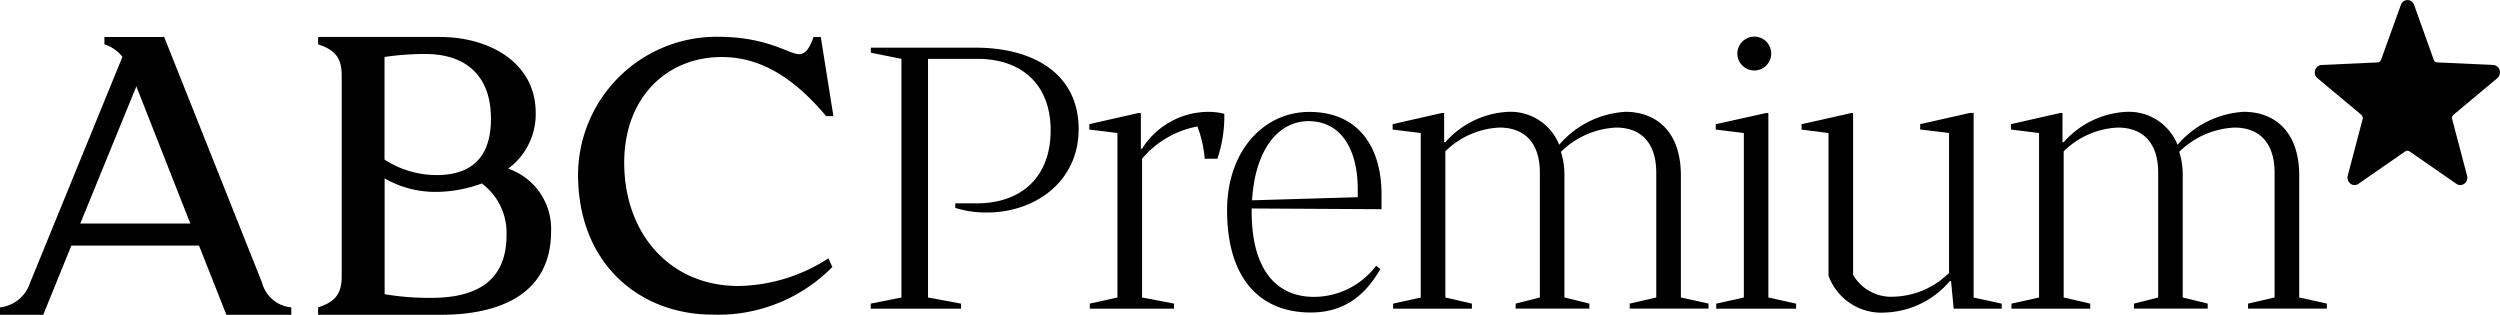 <svg xmlns="http://www.w3.org/2000/svg" viewBox="0 0 252.333 31.774"><g><path d="M8.1 22.565h11.112l-5.45-13.846Zm14.751 9.209-2.762-6.983H7.2l-2.836 6.983H0v-.748a3.606 3.606 0 0 0 3.02-2.448l9.338-22.842a3.706 3.706 0 0 0-1.82-1.256v-.748h6.032l9.883 24.81a3.352 3.352 0 0 0 2.946 2.484v.748Z"/><path d="M48.63 18.519a13.608 13.608 0 0 1-4.581.85 10.254 10.254 0 0 1-5.228-1.367v11.693a27.4 27.4 0 0 0 4.692.37c3.9 0 7.611-1.219 7.611-6.309a6.2 6.2 0 0 0-2.494-5.237Zm-5.7-13.07a28.243 28.243 0 0 0-4.119.3v10.363a9.781 9.781 0 0 0 5.228 1.561c2.448 0 5.514-.822 5.514-5.681.01-4.4-2.585-6.543-6.622-6.543Zm-8.442 2.143c0-1.856-.794-2.6-2.383-3.113v-.748h12.266c5.154 0 9.7 2.679 9.7 7.648a6.839 6.839 0 0 1-2.78 5.643 6.412 6.412 0 0 1 4.332 6.318c0 6.5-5.413 8.433-11.139 8.433H32.106v-.748c1.589-.517 2.383-1.256 2.383-3.113V7.591Z"/><path d="M80.654 5.468c.73 0 1.127-.794 1.459-1.736h.73l1.275 7.99h-.73c-2.337-2.752-5.727-5.967-10.539-5.967-5.579 0-9.846 4.12-9.846 10.668 0 7.094 4.563 12.442 11.527 12.442a17.116 17.116 0 0 0 9.08-2.789l.406.868a16.181 16.181 0 0 1-12.072 4.812c-7.4 0-13.6-5.135-13.6-14.151A13.985 13.985 0 0 1 72.522 3.713c4.988.018 7.1 1.755 8.128 1.755Z"/></g><g><path d="M87.895 5.32v-.508H98.48c5.782 0 10.391 2.6 10.391 8.221 0 5.348-4.461 8.415-9.227 8.415a10.472 10.472 0 0 1-3.224-.462v-.462h2.254c4.424-.037 7.371-2.642 7.371-7.371 0-4.655-2.946-7.214-7.408-7.214h-4.969v24.089l3.334.619v.508h-9.116v-.508l3.1-.619V5.939Z"/></g><g><path d="M121.6 16.025a12.258 12.258 0 0 0-.739-3.26 9.585 9.585 0 0 0-5.588 3.26v14l3.224.619v.508h-8.5v-.508l2.789-.619v-16.6l-2.835-.351v-.545l4.969-1.127h.231v3.612h.12a7.915 7.915 0 0 1 6.595-3.722 6.521 6.521 0 0 1 1.709.194 13.5 13.5 0 0 1-.7 4.535Z"/></g><g><path d="M139.325 27.155c-1.321 2.291-3.334 4.387-7.02 4.387-5.2 0-8.451-3.492-8.451-10.317 0-5.976 3.685-9.929 8.3-9.929 4.886 0 7.288 3.455 7.288 8.341v1.478l-13.107-.074v.314c0 6.05 2.641 8.609 6.281 8.609a7.881 7.881 0 0 0 6.281-3.141Zm-12.95-6.937 10.668-.314v-.776c0-4.147-1.746-6.9-4.969-6.9-3.029.001-5.394 2.827-5.698 7.991Z"/></g><g><path d="M145.763 11.407v2.946h.12a9.027 9.027 0 0 1 6.4-3.067 5.28 5.28 0 0 1 5.08 3.3h.037a9.524 9.524 0 0 1 6.669-3.3c2.983 0 5.588 1.866 5.588 6.438v12.3l2.79.619v.508h-7.953v-.508l2.679-.619V17.457c0-3.334-1.819-4.581-4.036-4.581a8.515 8.515 0 0 0-5.588 2.448 7.558 7.558 0 0 1 .351 2.4v12.3l2.521.619v.508h-7.445v-.508l2.448-.619V17.457c0-3.334-1.82-4.581-4.073-4.581a8.3 8.3 0 0 0-5.468 2.4v14.751l2.679.619v.508h-7.953v-.508l2.79-.619v-16.6l-2.836-.351v-.545l4.969-1.127Z"/></g><g><path d="m178.497 30.029 2.79.619v.508h-8.064v-.508l2.789-.619v-16.6l-2.836-.351v-.545l5.08-1.127h.231v18.621Zm-1.432-26.334a1.709 1.709 0 1 1-1.709 1.709 1.723 1.723 0 0 1 1.709-1.709Z"/></g><g><path d="M187.032 27.737a4.457 4.457 0 0 0 4.147 2.208 8.237 8.237 0 0 0 5.542-2.4V13.422l-2.91-.351v-.545l5.006-1.127h.388v18.63l2.836.619v.508h-4.849l-.268-2.789h-.12a8.946 8.946 0 0 1-6.512 3.177 5.667 5.667 0 0 1-5.736-3.722V13.431l-2.716-.351v-.545l5.006-1.127h.194v16.33Z"/></g><g><path d="M208.174 11.407v2.946h.12a9.028 9.028 0 0 1 6.4-3.067 5.28 5.28 0 0 1 5.08 3.3h.037a9.524 9.524 0 0 1 6.669-3.3c2.983 0 5.588 1.866 5.588 6.438v12.3l2.789.619v.508h-7.953v-.508l2.678-.619V17.457c0-3.334-1.82-4.581-4.036-4.581a8.513 8.513 0 0 0-5.588 2.448 7.566 7.566 0 0 1 .351 2.4v12.3l2.522.619v.508h-7.445v-.508l2.448-.619V17.457c0-3.334-1.82-4.581-4.073-4.581a8.3 8.3 0 0 0-5.468 2.4v14.751l2.679.619v.508h-7.953v-.508l2.789-.619v-16.6l-2.836-.351v-.545l4.97-1.127Z"/></g><path d="M242.331.489a.7.7 0 0 1 1.33 0l1.986 5.551a.4.4 0 0 0 .138.185.371.371 0 0 0 .212.074l5.653.259a.717.717 0 0 1 .646.517.766.766 0 0 1-.23.813l-4.424 3.694a.4.4 0 0 0-.13.194.425.425 0 0 0-.009.24l1.506 5.718a.758.758 0 0 1-.268.8.679.679 0 0 1-.813.018l-4.72-3.27a.367.367 0 0 0-.222-.065.474.474 0 0 0-.221.065l-4.72 3.27a.679.679 0 0 1-.813-.018.763.763 0 0 1-.268-.8l1.505-5.718a.433.433 0 0 0-.01-.24.4.4 0 0 0-.129-.194l-4.424-3.694a.767.767 0 0 1-.231-.813.731.731 0 0 1 .647-.517l5.653-.259a.369.369 0 0 0 .212-.074.4.4 0 0 0 .139-.185Z" fill-rule="evenodd"/></svg>
